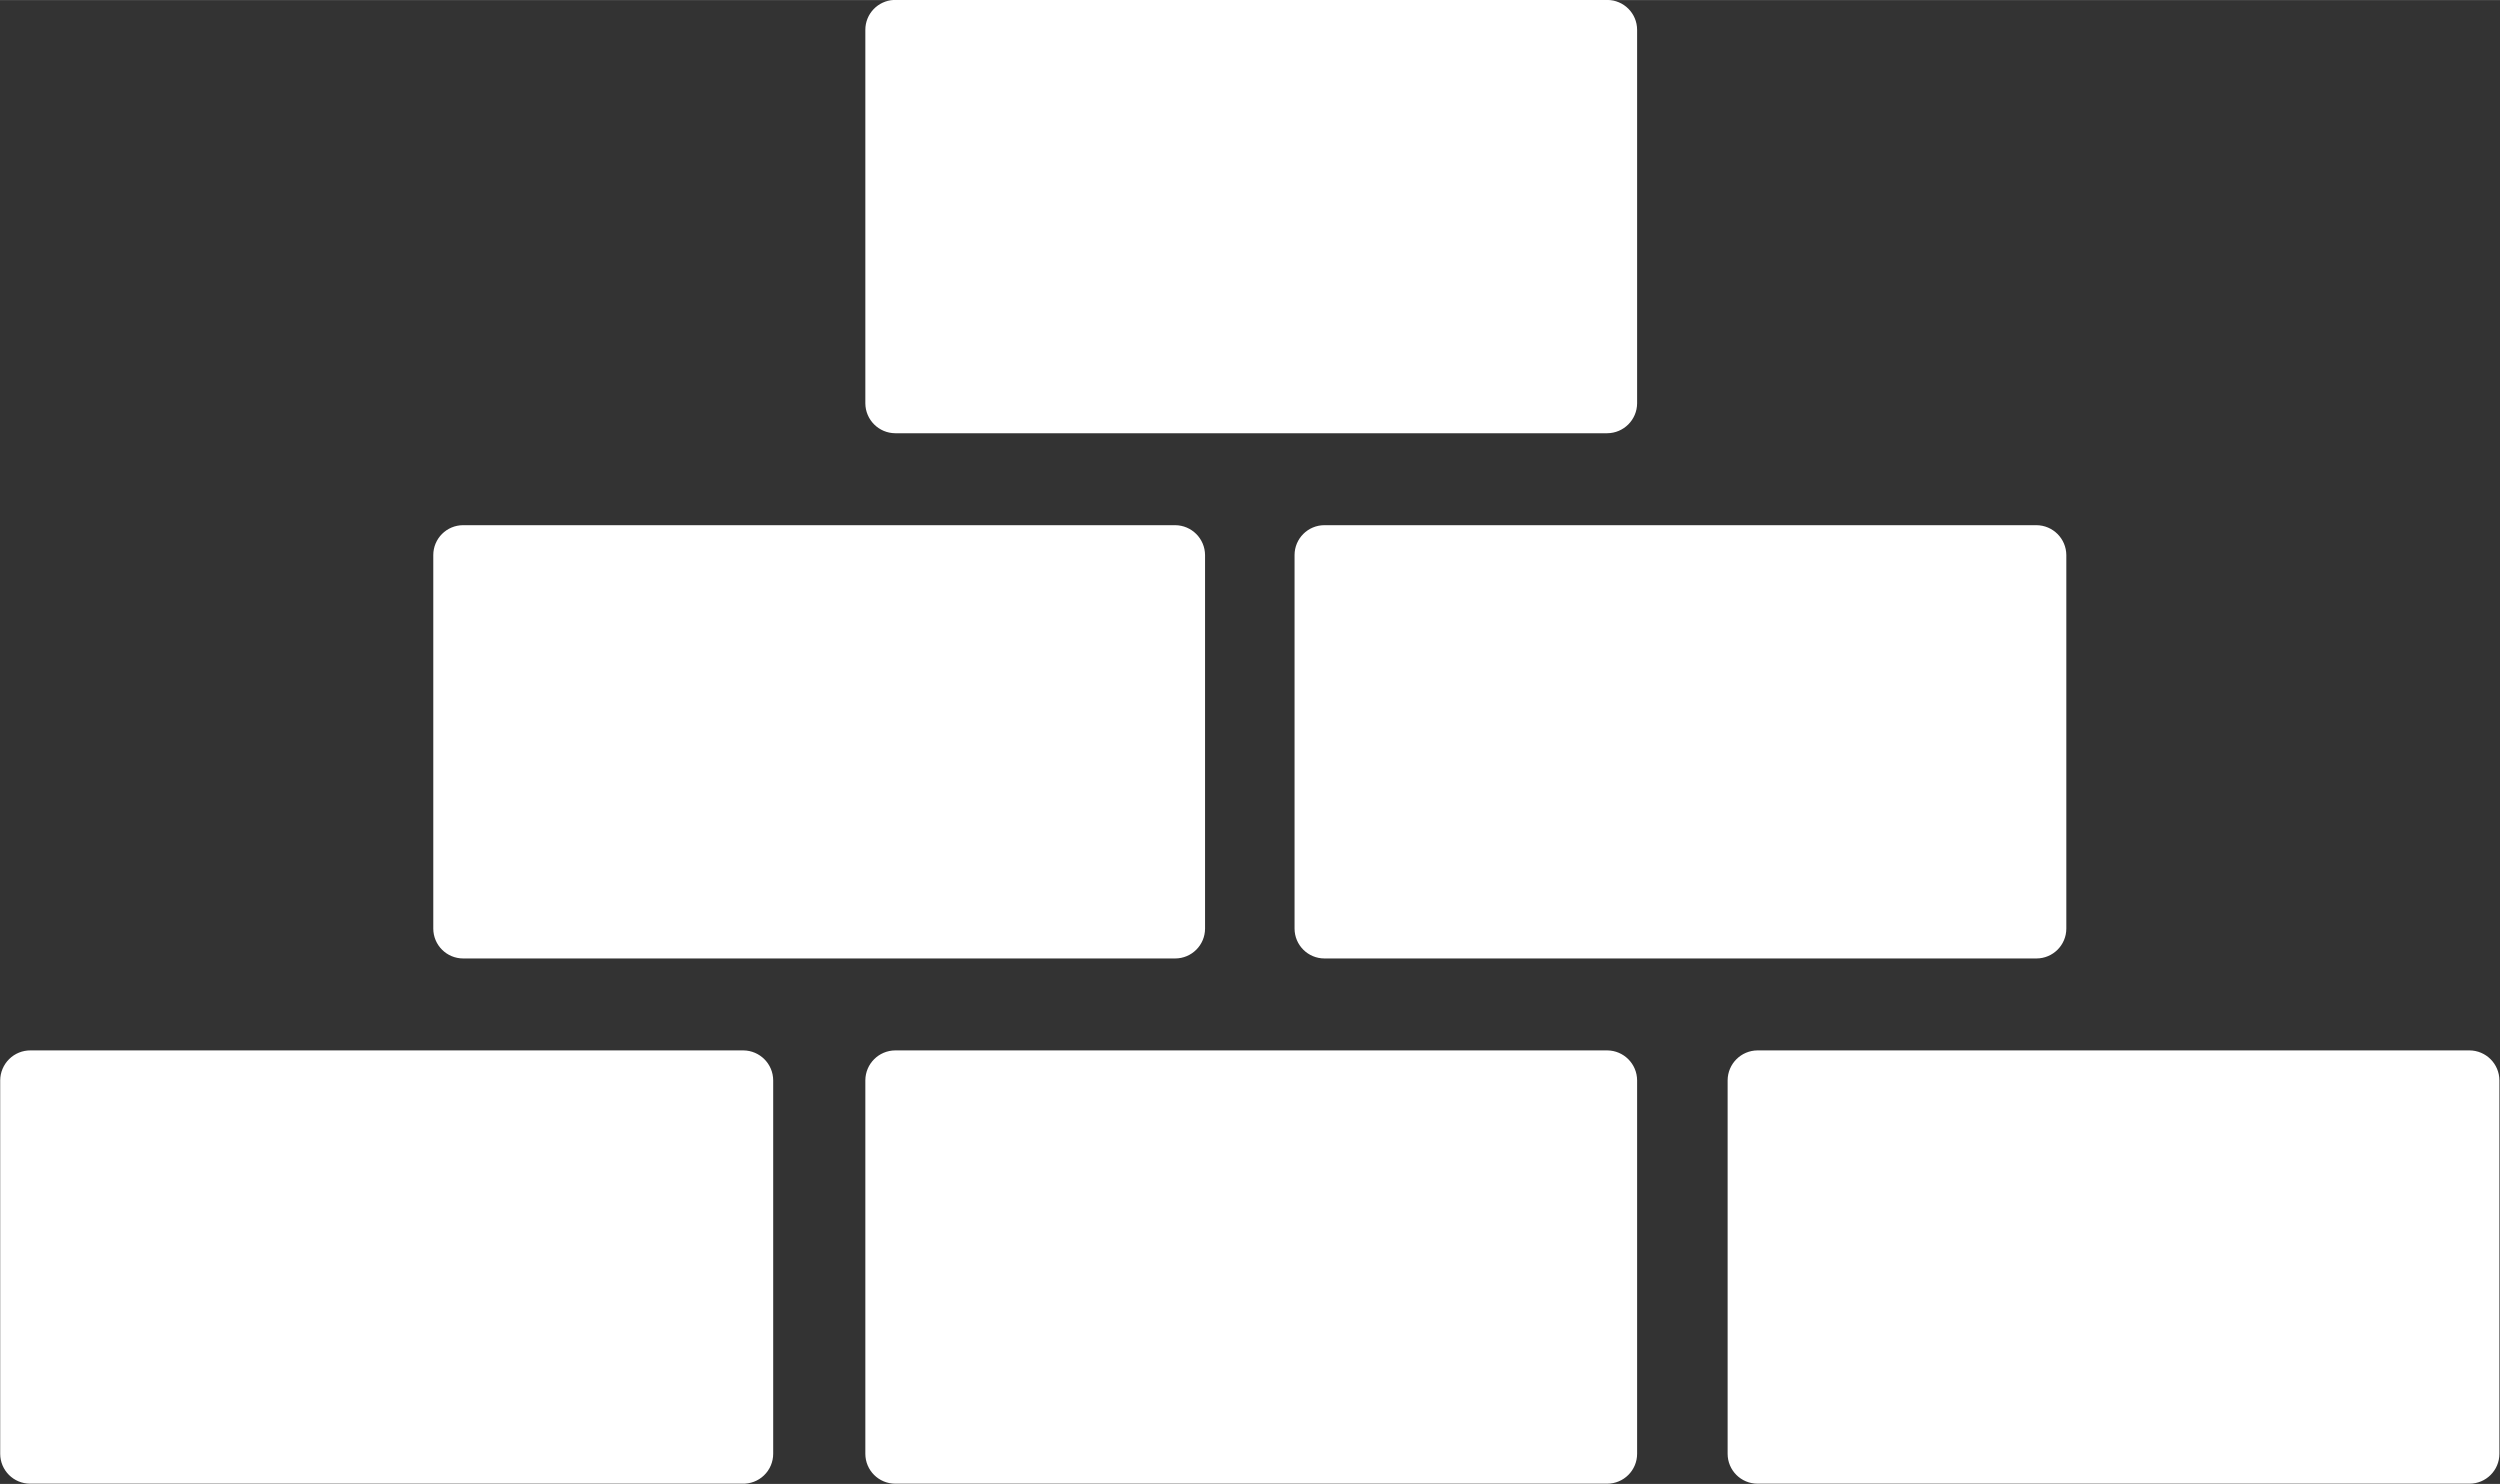 <svg version="1.1" xmlns="http://www.w3.org/2000/svg" xmlns:xlink="http://www.w3.org/1999/xlink" width="122.88px" height="72.94px" viewBox="0,0,256,151.95"><rect x="0" y="0" width="256" height="151.95" fill="#333333" stroke="none"/><g transform=""><g fill="#ffffff" fill-rule="evenodd" stroke="none" stroke-width="1" stroke-linecap="butt" stroke-linejoin="miter" stroke-miterlimit="10" stroke-dasharray="" stroke-dashoffset="0" font-family="none" font-weight="none" font-size="none" text-anchor="none" style="mix-blend-mode: normal"><g transform="translate(0,-0.004) scale(1,1)"><g><g transform="translate(0.021,-0.005) scale(2.083,2.083)"><path d="M43.93,0h35.07c0.812,0 1.47,0.658 1.47,1.47v18.36c-0.005,0.81 -0.66,1.465 -1.47,1.47h-35c-0.81,-0.005 -1.465,-0.66 -1.47,-1.47v-18.36c-0.001,-0.785 0.616,-1.433 1.4,-1.47zM86.39,51.64h35c0.81,0.005 1.465,0.66 1.47,1.47v18.36c0,0.812 -0.658,1.47 -1.47,1.47h-35c-0.812,0 -1.47,-0.658 -1.47,-1.47v-18.36c0.005,-0.81 0.66,-1.465 1.47,-1.47zM43.93,51.64h35.07c0.81,0.005 1.465,0.66 1.47,1.47v18.36c0,0.812 -0.658,1.47 -1.47,1.47h-35c-0.812,0 -1.47,-0.658 -1.47,-1.47v-18.36c0.005,-0.81 0.66,-1.465 1.47,-1.47zM36.49,51.64h-35c-0.393,-0.003 -0.77,0.151 -1.049,0.426c-0.279,0.276 -0.438,0.651 -0.441,1.044v18.36c0,0.812 0.658,1.47 1.47,1.47h35c0.4,0.016 0.79,-0.131 1.078,-0.409c0.289,-0.277 0.452,-0.661 0.452,-1.061v-18.36c-0.005,-0.81 -0.66,-1.465 -1.47,-1.47zM22.76,25.82h35c0.81,0.005 1.465,0.66 1.47,1.47v18.36c0,0.812 -0.658,1.47 -1.47,1.47h-35c-0.812,0 -1.47,-0.658 -1.47,-1.47v-18.36c0,-0.812 0.658,-1.47 1.47,-1.47zM65.1,25.82h35c0.81,0.005 1.465,0.66 1.47,1.47v18.36c0,0.812 -0.658,1.47 -1.47,1.47h-35c-0.812,0 -1.47,-0.658 -1.47,-1.47v-18.36c0,-0.812 0.658,-1.47 1.47,-1.47z"></path></g></g></g></g></g></svg>
